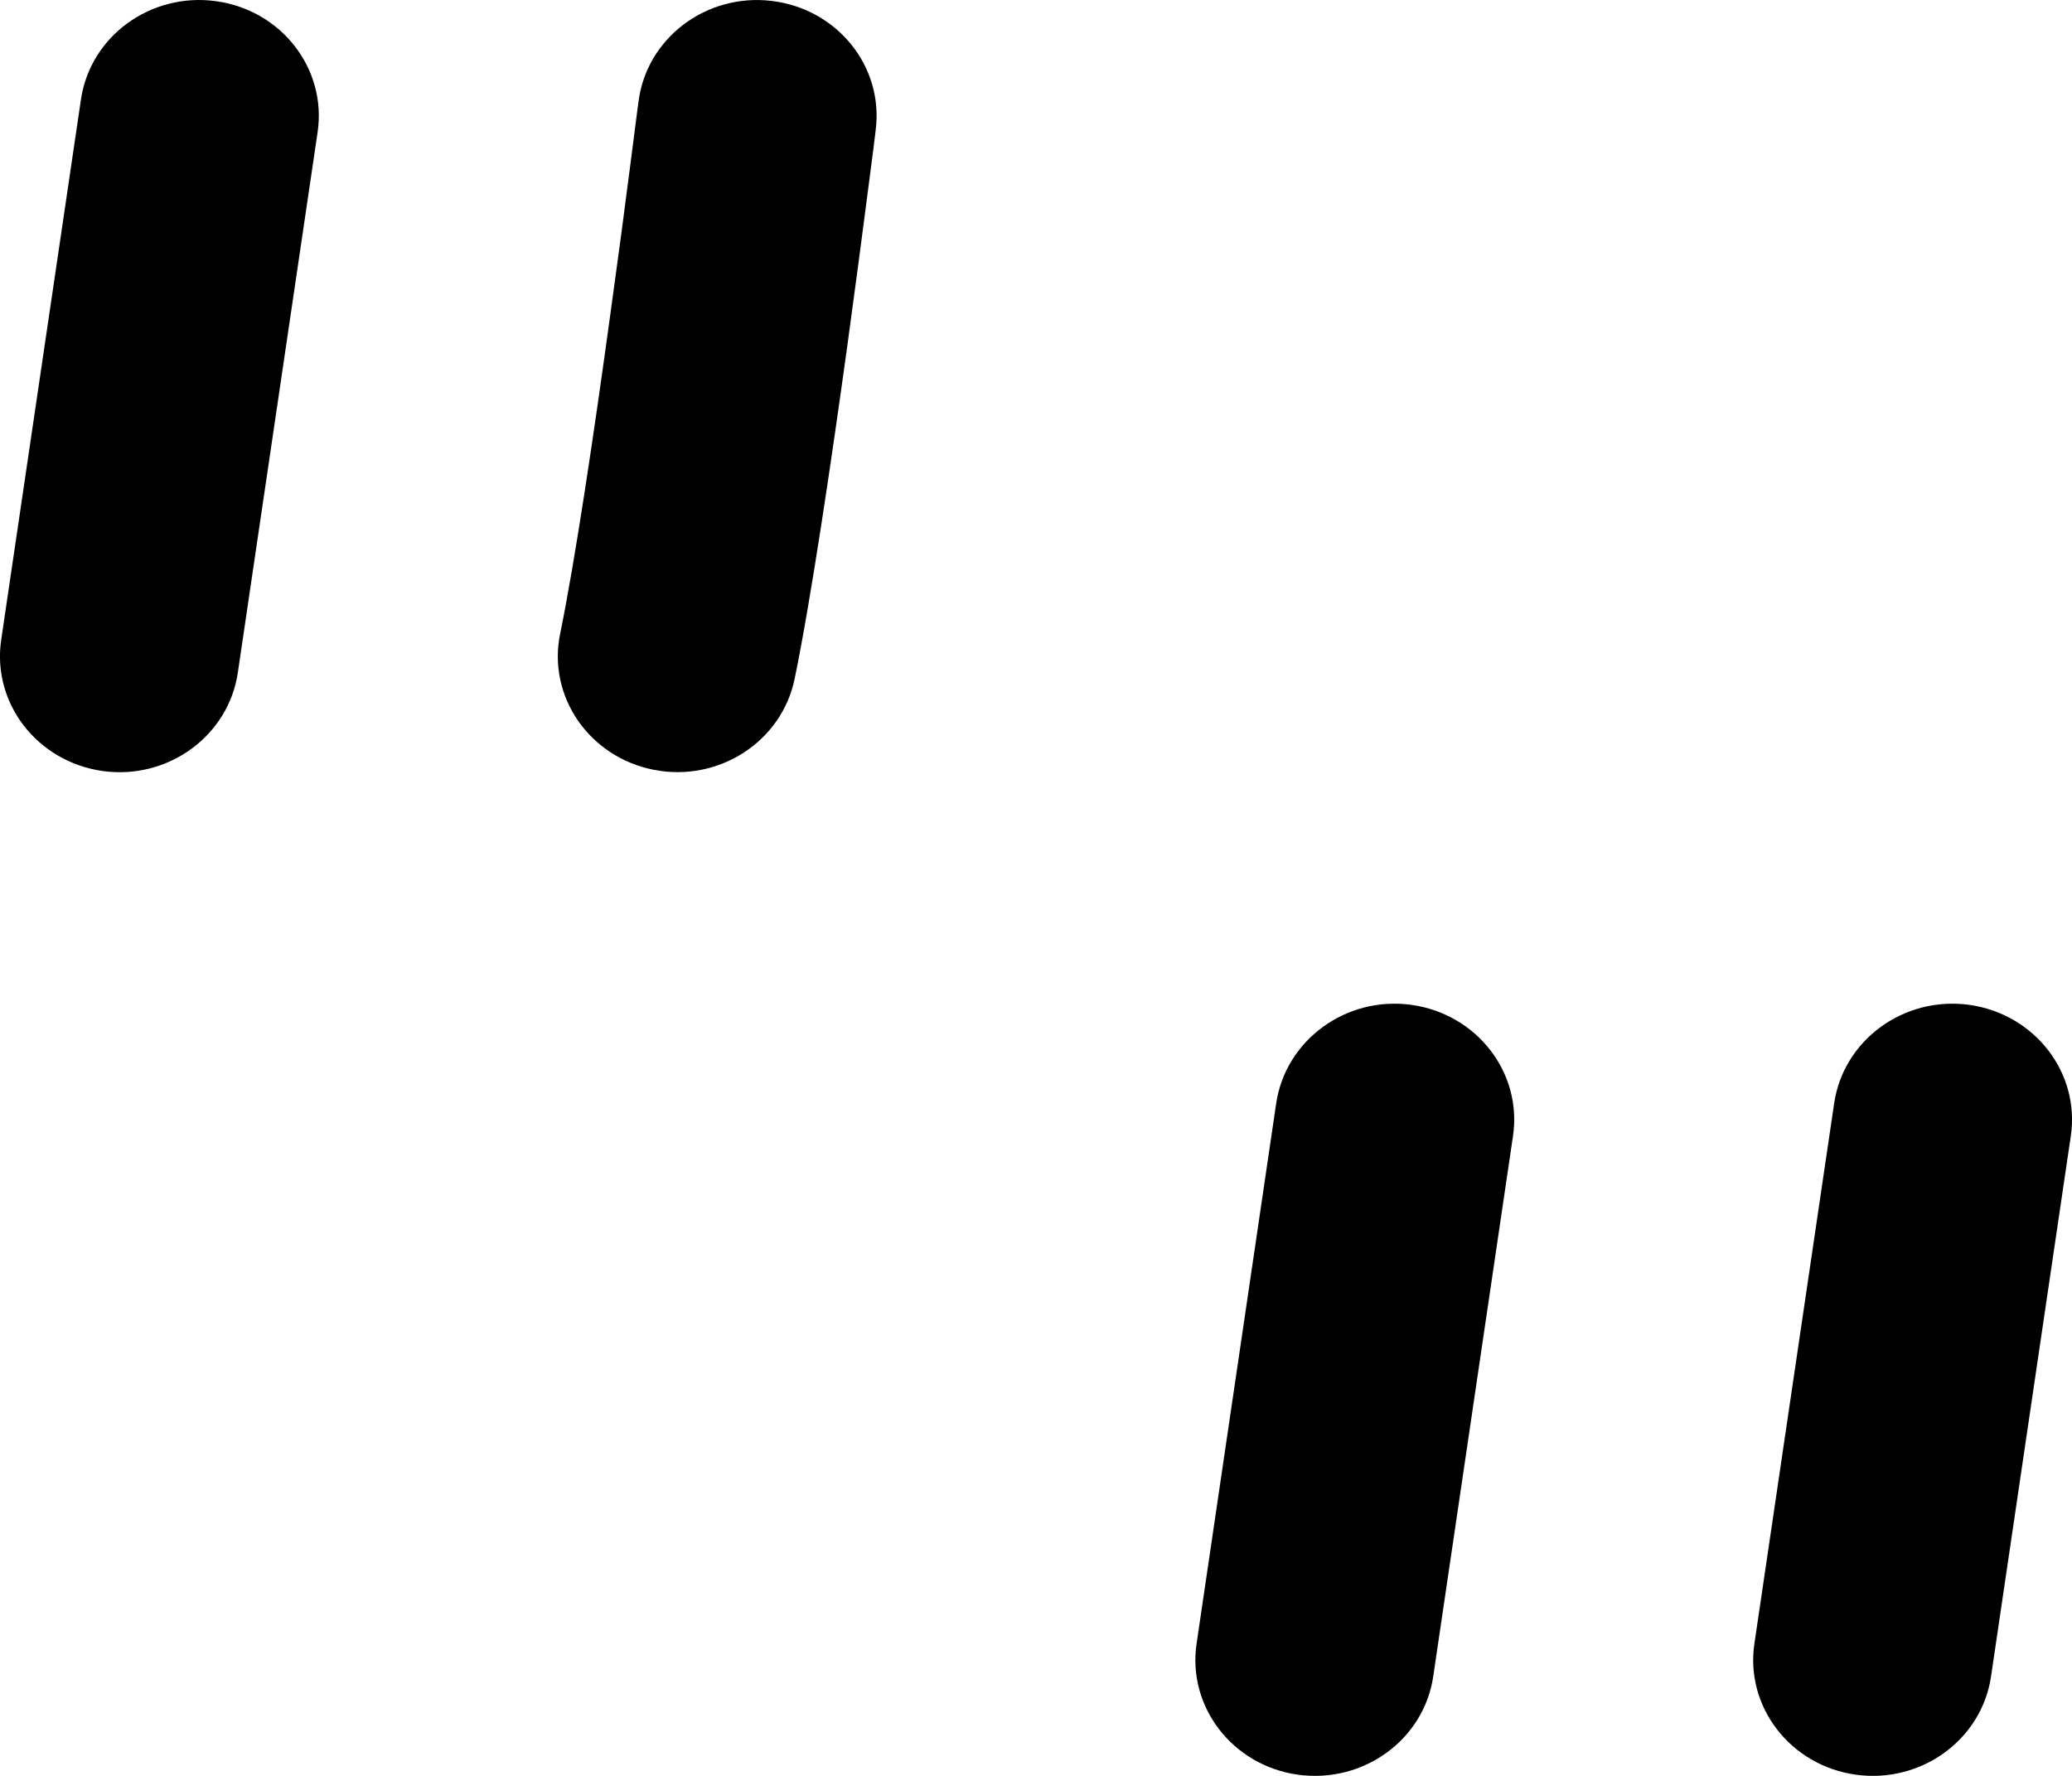 <svg width="14" height="12" viewBox="0 0 14 12" fill="none" xmlns="http://www.w3.org/2000/svg">
<path d="M2.146 0.893C2.209 0.465 1.902 0.069 1.46 0.008C1.019 -0.053 0.61 0.244 0.547 0.672L0.008 4.324C-0.055 4.752 0.252 5.148 0.694 5.21C1.135 5.271 1.544 4.973 1.607 4.545L2.146 0.893Z" fill="currentColor"/>
<path d="M10.223 7.676C10.286 7.248 9.979 6.852 9.537 6.79C9.096 6.729 8.687 7.027 8.623 7.455L8.085 11.107C8.022 11.534 8.329 11.931 8.77 11.992C9.212 12.053 9.621 11.756 9.684 11.328L10.223 7.676Z" fill="currentColor"/>
<path d="M5.212 0.006C5.655 0.058 5.971 0.447 5.917 0.877L5.903 0.993C5.893 1.068 5.879 1.175 5.862 1.308C5.828 1.572 5.78 1.935 5.726 2.33C5.618 3.112 5.48 4.05 5.369 4.588C5.281 5.012 4.856 5.287 4.419 5.202C3.981 5.117 3.697 4.705 3.785 4.281C3.884 3.801 4.016 2.913 4.124 2.123C4.178 1.733 4.226 1.374 4.259 1.113C4.276 0.982 4.29 0.876 4.299 0.802L4.314 0.689C4.367 0.26 4.769 -0.046 5.212 0.006Z" fill="currentColor"/>
<path d="M13.992 7.676C14.055 7.248 13.748 6.852 13.306 6.79C12.865 6.729 12.456 7.027 12.393 7.455L11.854 11.107C11.791 11.534 12.098 11.931 12.54 11.992C12.981 12.053 13.39 11.756 13.453 11.328L13.992 7.676Z" fill="currentColor"/>
</svg>
